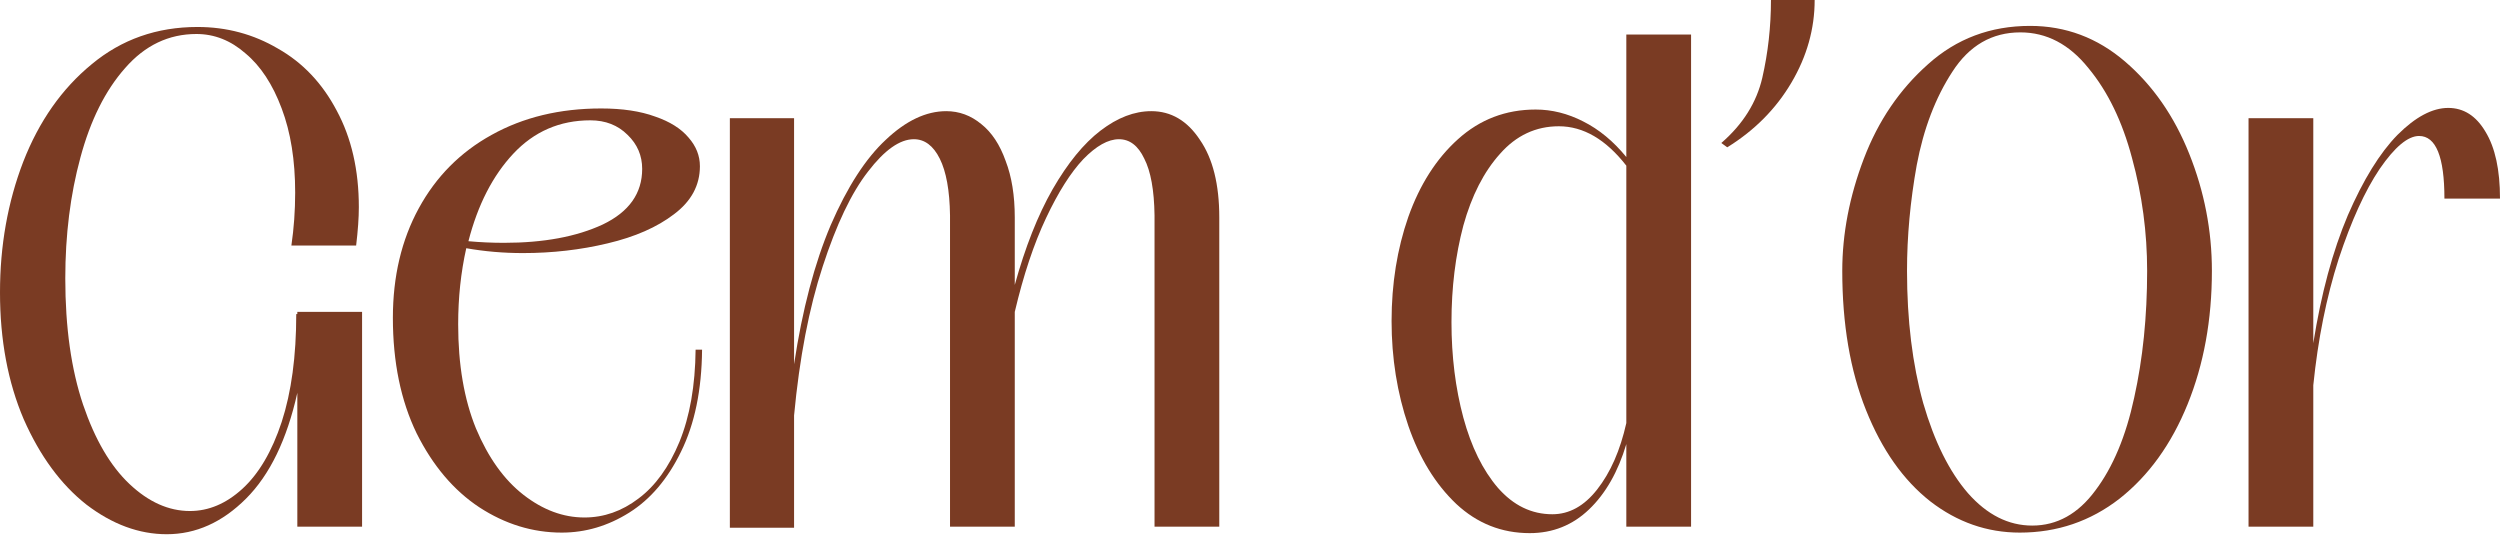 <svg width="250" height="54" viewBox="0 0 250 54" fill="none" xmlns="http://www.w3.org/2000/svg">
<path d="M16.674 53.422C13.904 53.422 11.224 52.432 8.634 50.454C6.08 48.439 3.993 45.597 2.374 41.928C0.791 38.222 0 33.995 0 29.247C0 24.57 0.773 20.217 2.32 16.188C3.903 12.123 6.188 8.868 9.173 6.421C12.159 3.939 15.685 2.698 19.75 2.698C22.664 2.698 25.344 3.418 27.79 4.856C30.272 6.259 32.233 8.328 33.672 11.062C35.147 13.796 35.884 17.016 35.884 20.721C35.884 21.764 35.794 23.041 35.614 24.552H29.139C29.391 22.826 29.517 21.063 29.517 19.264C29.517 16.026 29.067 13.22 28.168 10.846C27.268 8.436 26.063 6.601 24.552 5.342C23.077 4.047 21.441 3.4 19.642 3.4C16.872 3.4 14.498 4.533 12.519 6.799C10.54 9.029 9.047 12.015 8.04 15.757C7.033 19.462 6.529 23.491 6.529 27.844C6.529 32.736 7.123 36.945 8.31 40.471C9.497 43.96 11.044 46.604 12.951 48.403C14.857 50.202 16.872 51.101 18.994 51.101C20.865 51.101 22.61 50.364 24.229 48.889C25.883 47.378 27.196 45.147 28.168 42.198C29.139 39.212 29.625 35.614 29.625 31.405H29.733V31.189H36.208V52.666H29.733V39.284C28.689 43.96 26.98 47.486 24.606 49.86C22.232 52.234 19.588 53.422 16.674 53.422Z" fill="#7A3B23"/>
<path d="M70.207 34.967C70.171 38.996 69.47 42.395 68.103 45.165C66.772 47.899 65.045 49.932 62.922 51.263C60.8 52.594 58.552 53.26 56.177 53.26C53.263 53.26 50.511 52.414 47.921 50.723C45.367 49.033 43.281 46.568 41.662 43.331C40.079 40.057 39.288 36.208 39.288 31.783C39.288 27.646 40.151 23.995 41.878 20.829C43.604 17.663 46.033 15.217 49.162 13.49C52.328 11.727 55.979 10.846 60.116 10.846C62.239 10.846 64.038 11.116 65.513 11.656C66.987 12.159 68.103 12.861 68.858 13.76C69.614 14.623 69.991 15.577 69.991 16.62C69.991 18.527 69.128 20.128 67.401 21.422C65.71 22.718 63.498 23.689 60.764 24.336C58.066 24.984 55.242 25.308 52.292 25.308C50.349 25.308 48.461 25.146 46.626 24.822C46.087 27.232 45.817 29.768 45.817 32.431C45.817 36.46 46.41 39.931 47.597 42.845C48.821 45.759 50.403 47.971 52.346 49.482C54.289 50.993 56.321 51.749 58.444 51.749C60.386 51.749 62.185 51.119 63.84 49.86C65.531 48.601 66.897 46.712 67.941 44.194C68.984 41.64 69.524 38.564 69.56 34.967H70.207ZM59.037 12.033C55.979 12.033 53.407 13.149 51.321 15.379C49.27 17.573 47.777 20.487 46.842 24.121C48.029 24.229 49.216 24.282 50.403 24.282C54.361 24.282 57.652 23.671 60.278 22.448C62.904 21.189 64.218 19.336 64.218 16.89C64.218 15.559 63.732 14.426 62.761 13.49C61.789 12.519 60.548 12.033 59.037 12.033Z" fill="#7A3B23"/>
<path d="M72.986 52.774V11.818H79.407V36.424C80.234 30.956 81.458 26.315 83.076 22.502C84.731 18.689 86.566 15.847 88.581 13.976C90.595 12.069 92.61 11.116 94.624 11.116C95.919 11.116 97.088 11.548 98.132 12.411C99.175 13.239 99.984 14.462 100.56 16.08C101.171 17.663 101.477 19.552 101.477 21.746V28.491C102.52 24.714 103.78 21.53 105.254 18.94C106.765 16.314 108.366 14.354 110.057 13.059C111.748 11.764 113.439 11.116 115.129 11.116C117.108 11.116 118.727 12.069 119.986 13.976C121.281 15.847 121.928 18.437 121.928 21.746V52.666H115.453V21.53C115.417 19.012 115.075 17.124 114.428 15.865C113.816 14.569 112.971 13.922 111.892 13.922C110.812 13.922 109.625 14.588 108.33 15.918C107.071 17.25 105.83 19.21 104.607 21.8C103.384 24.39 102.341 27.52 101.477 31.189V52.666H95.002V21.53C94.966 19.048 94.624 17.16 93.977 15.865C93.329 14.569 92.466 13.922 91.386 13.922C89.984 13.922 88.455 15.001 86.8 17.16C85.145 19.282 83.634 22.448 82.267 26.657C80.9 30.83 79.947 35.794 79.407 41.55V52.774H72.986Z" fill="#7A3B23"/>
<path d="M162.632 3.454H169.107V52.666H162.632V44.41C161.804 47.18 160.563 49.356 158.908 50.939C157.253 52.522 155.275 53.313 152.972 53.313C150.167 53.313 147.72 52.342 145.634 50.4C143.547 48.421 141.946 45.813 140.831 42.575C139.716 39.302 139.158 35.812 139.158 32.107C139.158 28.366 139.716 24.894 140.831 21.692C141.982 18.455 143.637 15.865 145.796 13.922C147.99 11.943 150.58 10.954 153.566 10.954C155.185 10.954 156.768 11.35 158.315 12.141C159.897 12.933 161.336 14.12 162.632 15.703V3.454ZM155.239 51.425C156.93 51.425 158.423 50.597 159.718 48.943C161.049 47.252 162.02 45.039 162.632 42.306V16.566C160.581 13.94 158.333 12.627 155.886 12.627C153.584 12.627 151.623 13.544 150.005 15.379C148.386 17.178 147.163 19.57 146.335 22.556C145.544 25.542 145.148 28.761 145.148 32.215C145.148 35.632 145.544 38.816 146.335 41.766C147.127 44.68 148.278 47.018 149.789 48.781C151.336 50.544 153.152 51.425 155.239 51.425Z" fill="#7A3B23"/>
<path d="M172.131 14.3C174.29 12.429 175.657 10.253 176.232 7.77C176.808 5.252 177.096 2.662 177.096 0H181.466C181.466 2.878 180.693 5.63 179.146 8.256C177.599 10.882 175.459 13.041 172.725 14.731L172.131 14.3Z" fill="#7A3B23"/>
<path d="M201.98 53.26C198.706 53.26 195.72 52.216 193.022 50.13C190.324 48.007 188.184 44.968 186.601 41.01C185.018 37.053 184.227 32.413 184.227 27.088C184.227 23.383 184.946 19.642 186.385 15.865C187.824 12.087 189.964 8.94 192.806 6.421C195.648 3.867 199.048 2.59 203.005 2.59C206.566 2.59 209.732 3.777 212.502 6.152C215.272 8.526 217.413 11.602 218.923 15.379C220.434 19.156 221.19 23.059 221.19 27.088C221.19 31.981 220.38 36.424 218.762 40.417C217.143 44.41 214.876 47.558 211.962 49.86C209.049 52.126 205.721 53.26 201.98 53.26ZM203.221 52.558C205.703 52.558 207.807 51.389 209.534 49.051C211.297 46.712 212.592 43.618 213.419 39.769C214.283 35.884 214.714 31.657 214.714 27.088C214.714 23.239 214.211 19.48 213.204 15.811C212.232 12.141 210.775 9.137 208.833 6.799C206.926 4.425 204.66 3.238 202.034 3.238C199.192 3.238 196.925 4.551 195.235 7.177C193.544 9.767 192.357 12.879 191.673 16.512C191.026 20.11 190.702 23.635 190.702 27.088C190.702 32.017 191.241 36.424 192.321 40.309C193.436 44.158 194.929 47.162 196.799 49.32C198.706 51.479 200.847 52.558 203.221 52.558Z" fill="#7A3B23"/>
<path d="M224.854 52.666V11.818H231.329V34.319C232.121 29.355 233.272 25.092 234.783 21.53C236.33 17.969 237.985 15.289 239.747 13.49C241.546 11.692 243.237 10.792 244.82 10.792C246.367 10.792 247.608 11.584 248.543 13.166C249.514 14.749 250 16.98 250 19.858H244.442C244.442 15.685 243.597 13.598 241.906 13.598C240.791 13.598 239.478 14.695 237.967 16.89C236.492 19.084 235.125 22.088 233.866 25.901C232.643 29.715 231.797 33.923 231.329 38.528V52.666H224.854Z" fill="#7A3B23"/>
</svg>
